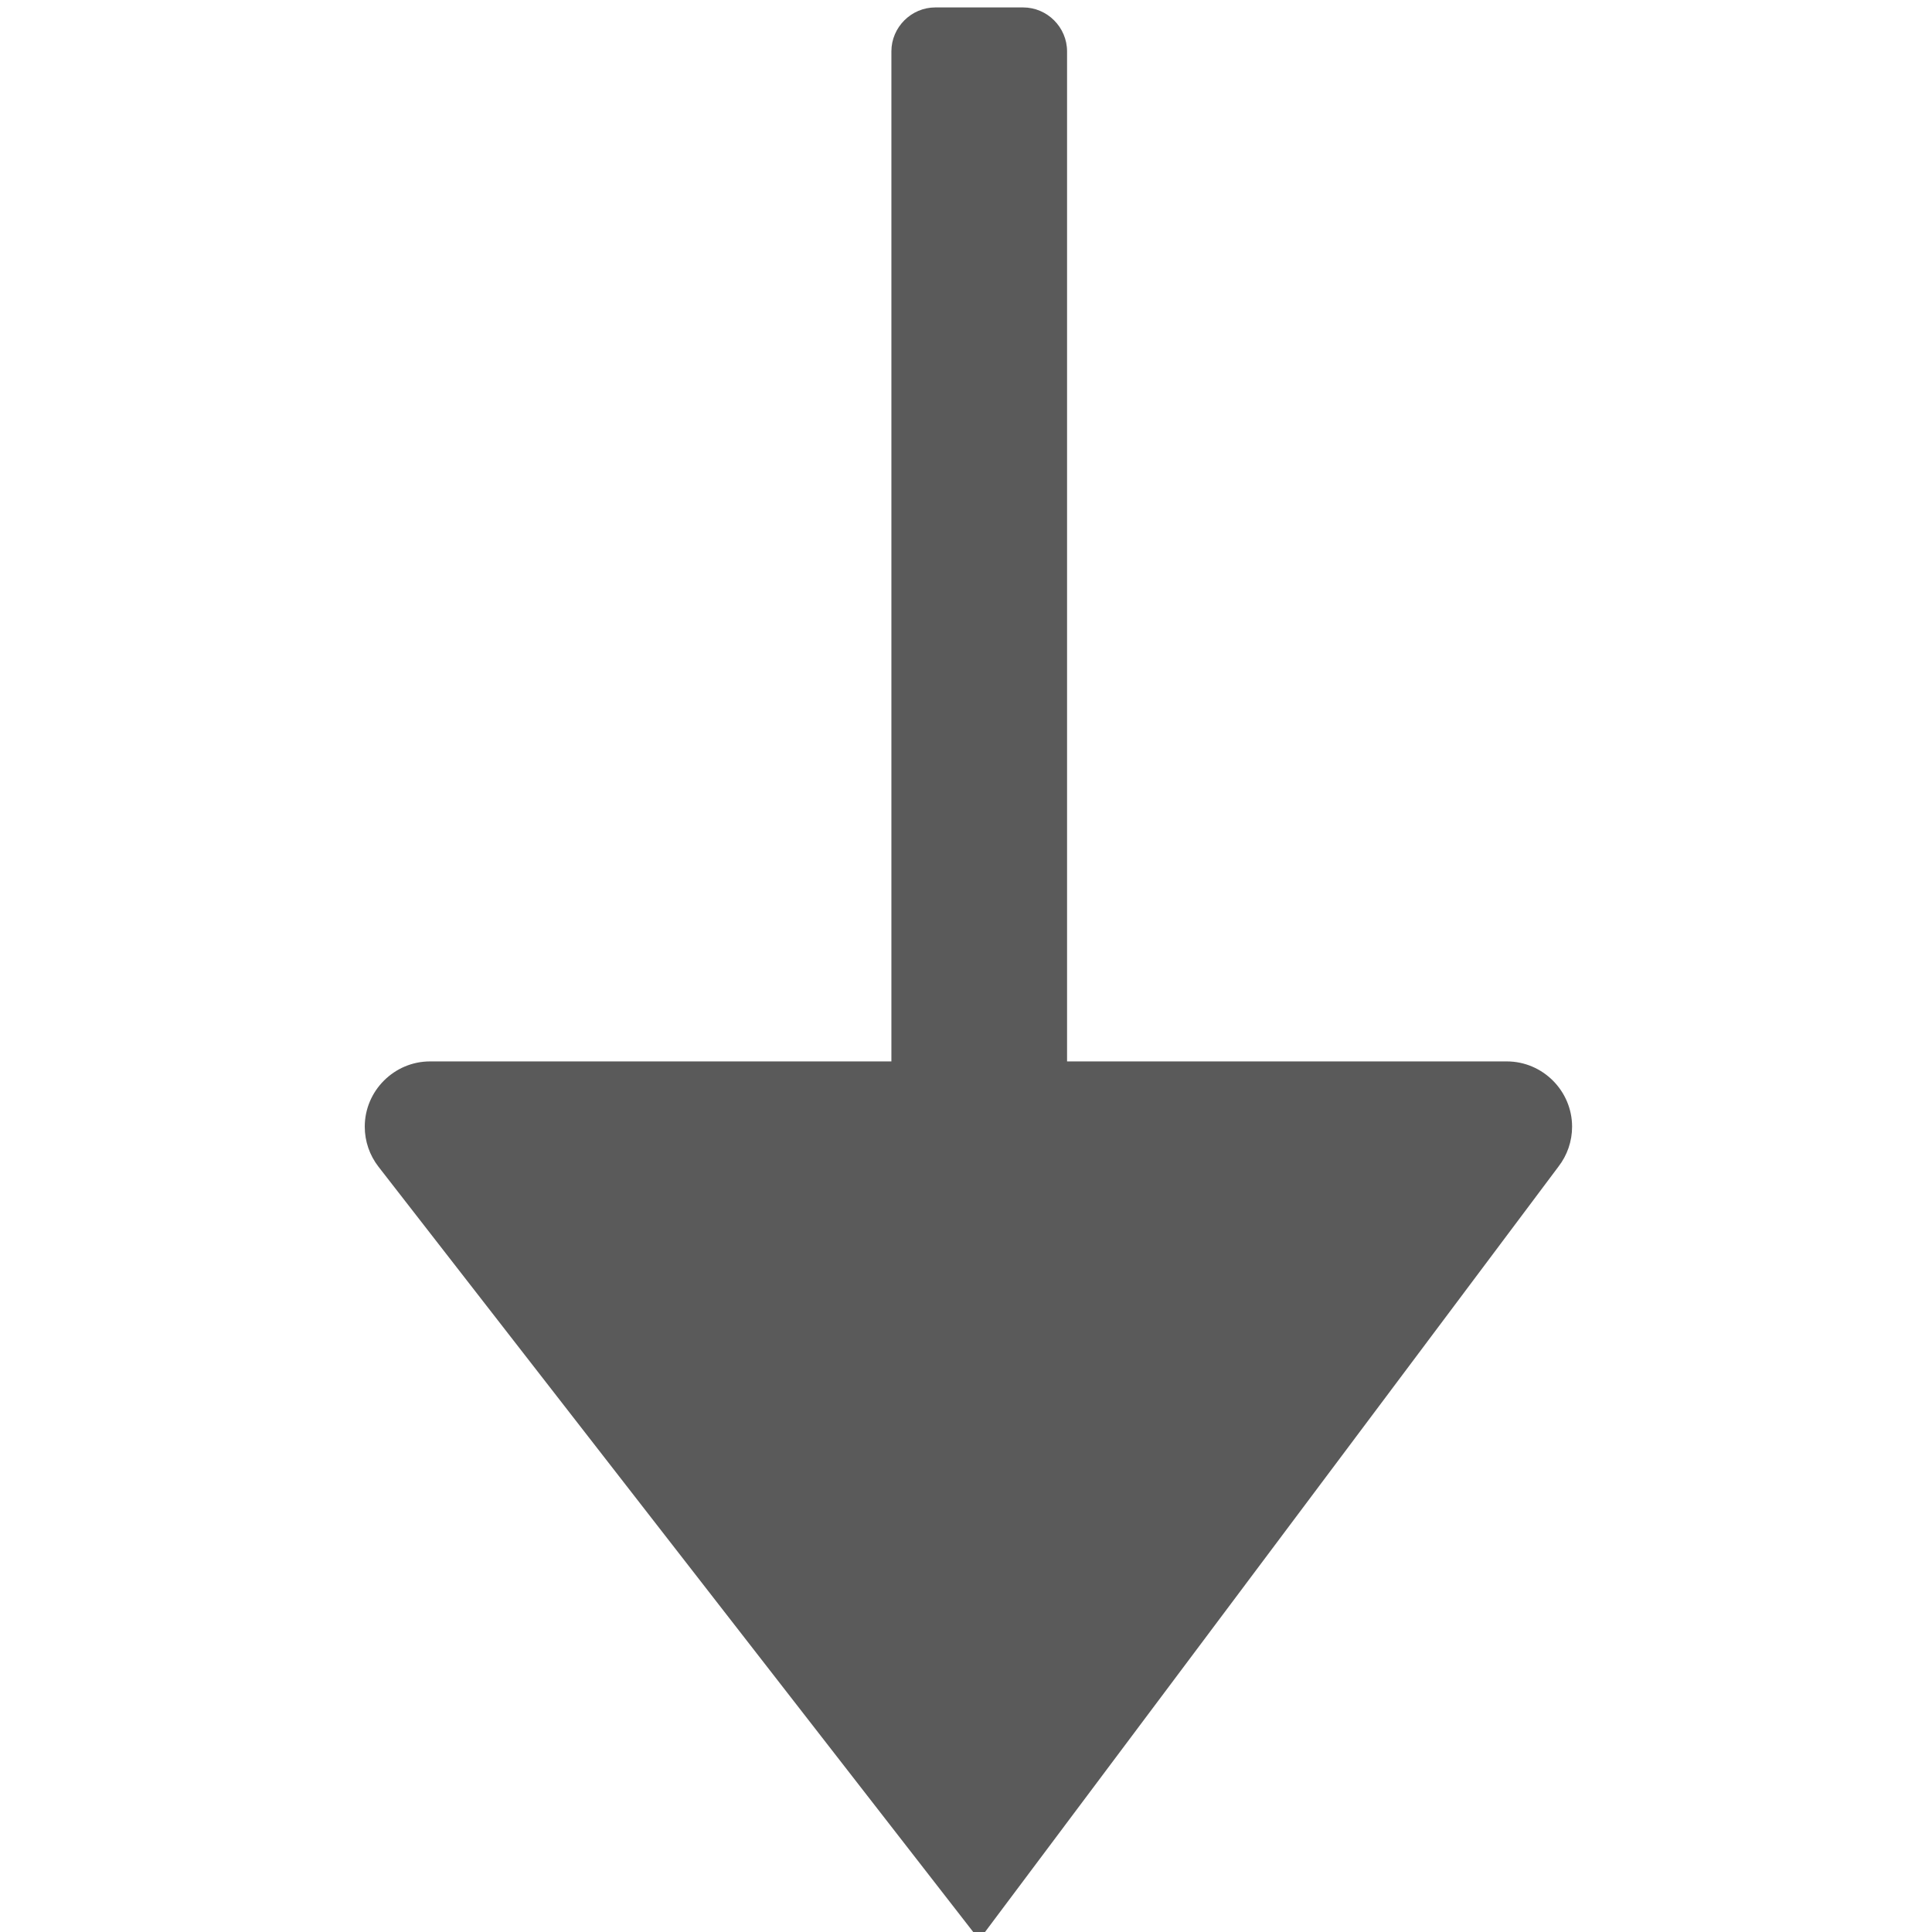 <?xml version="1.0" encoding="UTF-8" standalone="no"?>
<!DOCTYPE svg PUBLIC "-//W3C//DTD SVG 1.1//EN" "http://www.w3.org/Graphics/SVG/1.1/DTD/svg11.dtd">
<svg width="100%" height="100%" viewBox="0 0 13 13" version="1.1" xmlns="http://www.w3.org/2000/svg" xmlns:xlink="http://www.w3.org/1999/xlink" xml:space="preserve" xmlns:serif="http://www.serif.com/" style="fill-rule:evenodd;clip-rule:evenodd;stroke-linejoin:round;stroke-miterlimit:2;">
    <g transform="matrix(0.591,0,0,0.591,-2.276,-3.496)">
        <path d="M14,6.5L14,18L8.754,18C8.752,18 8.749,18 8.747,18C8.339,18 8.004,18.335 8.004,18.743C8.004,18.909 8.059,19.069 8.161,19.2L15,28L21.593,19.2C21.695,19.069 21.75,18.909 21.75,18.743C21.75,18.335 21.415,18 21.007,18C21.005,18 21.002,18 21,18L16,18L16,6.5C16,6.226 15.774,6 15.5,6L14.5,6C14.226,6 14,6.226 14,6.5Z" style="fill:rgb(90,90,90);"/>
    </g>
</svg>
